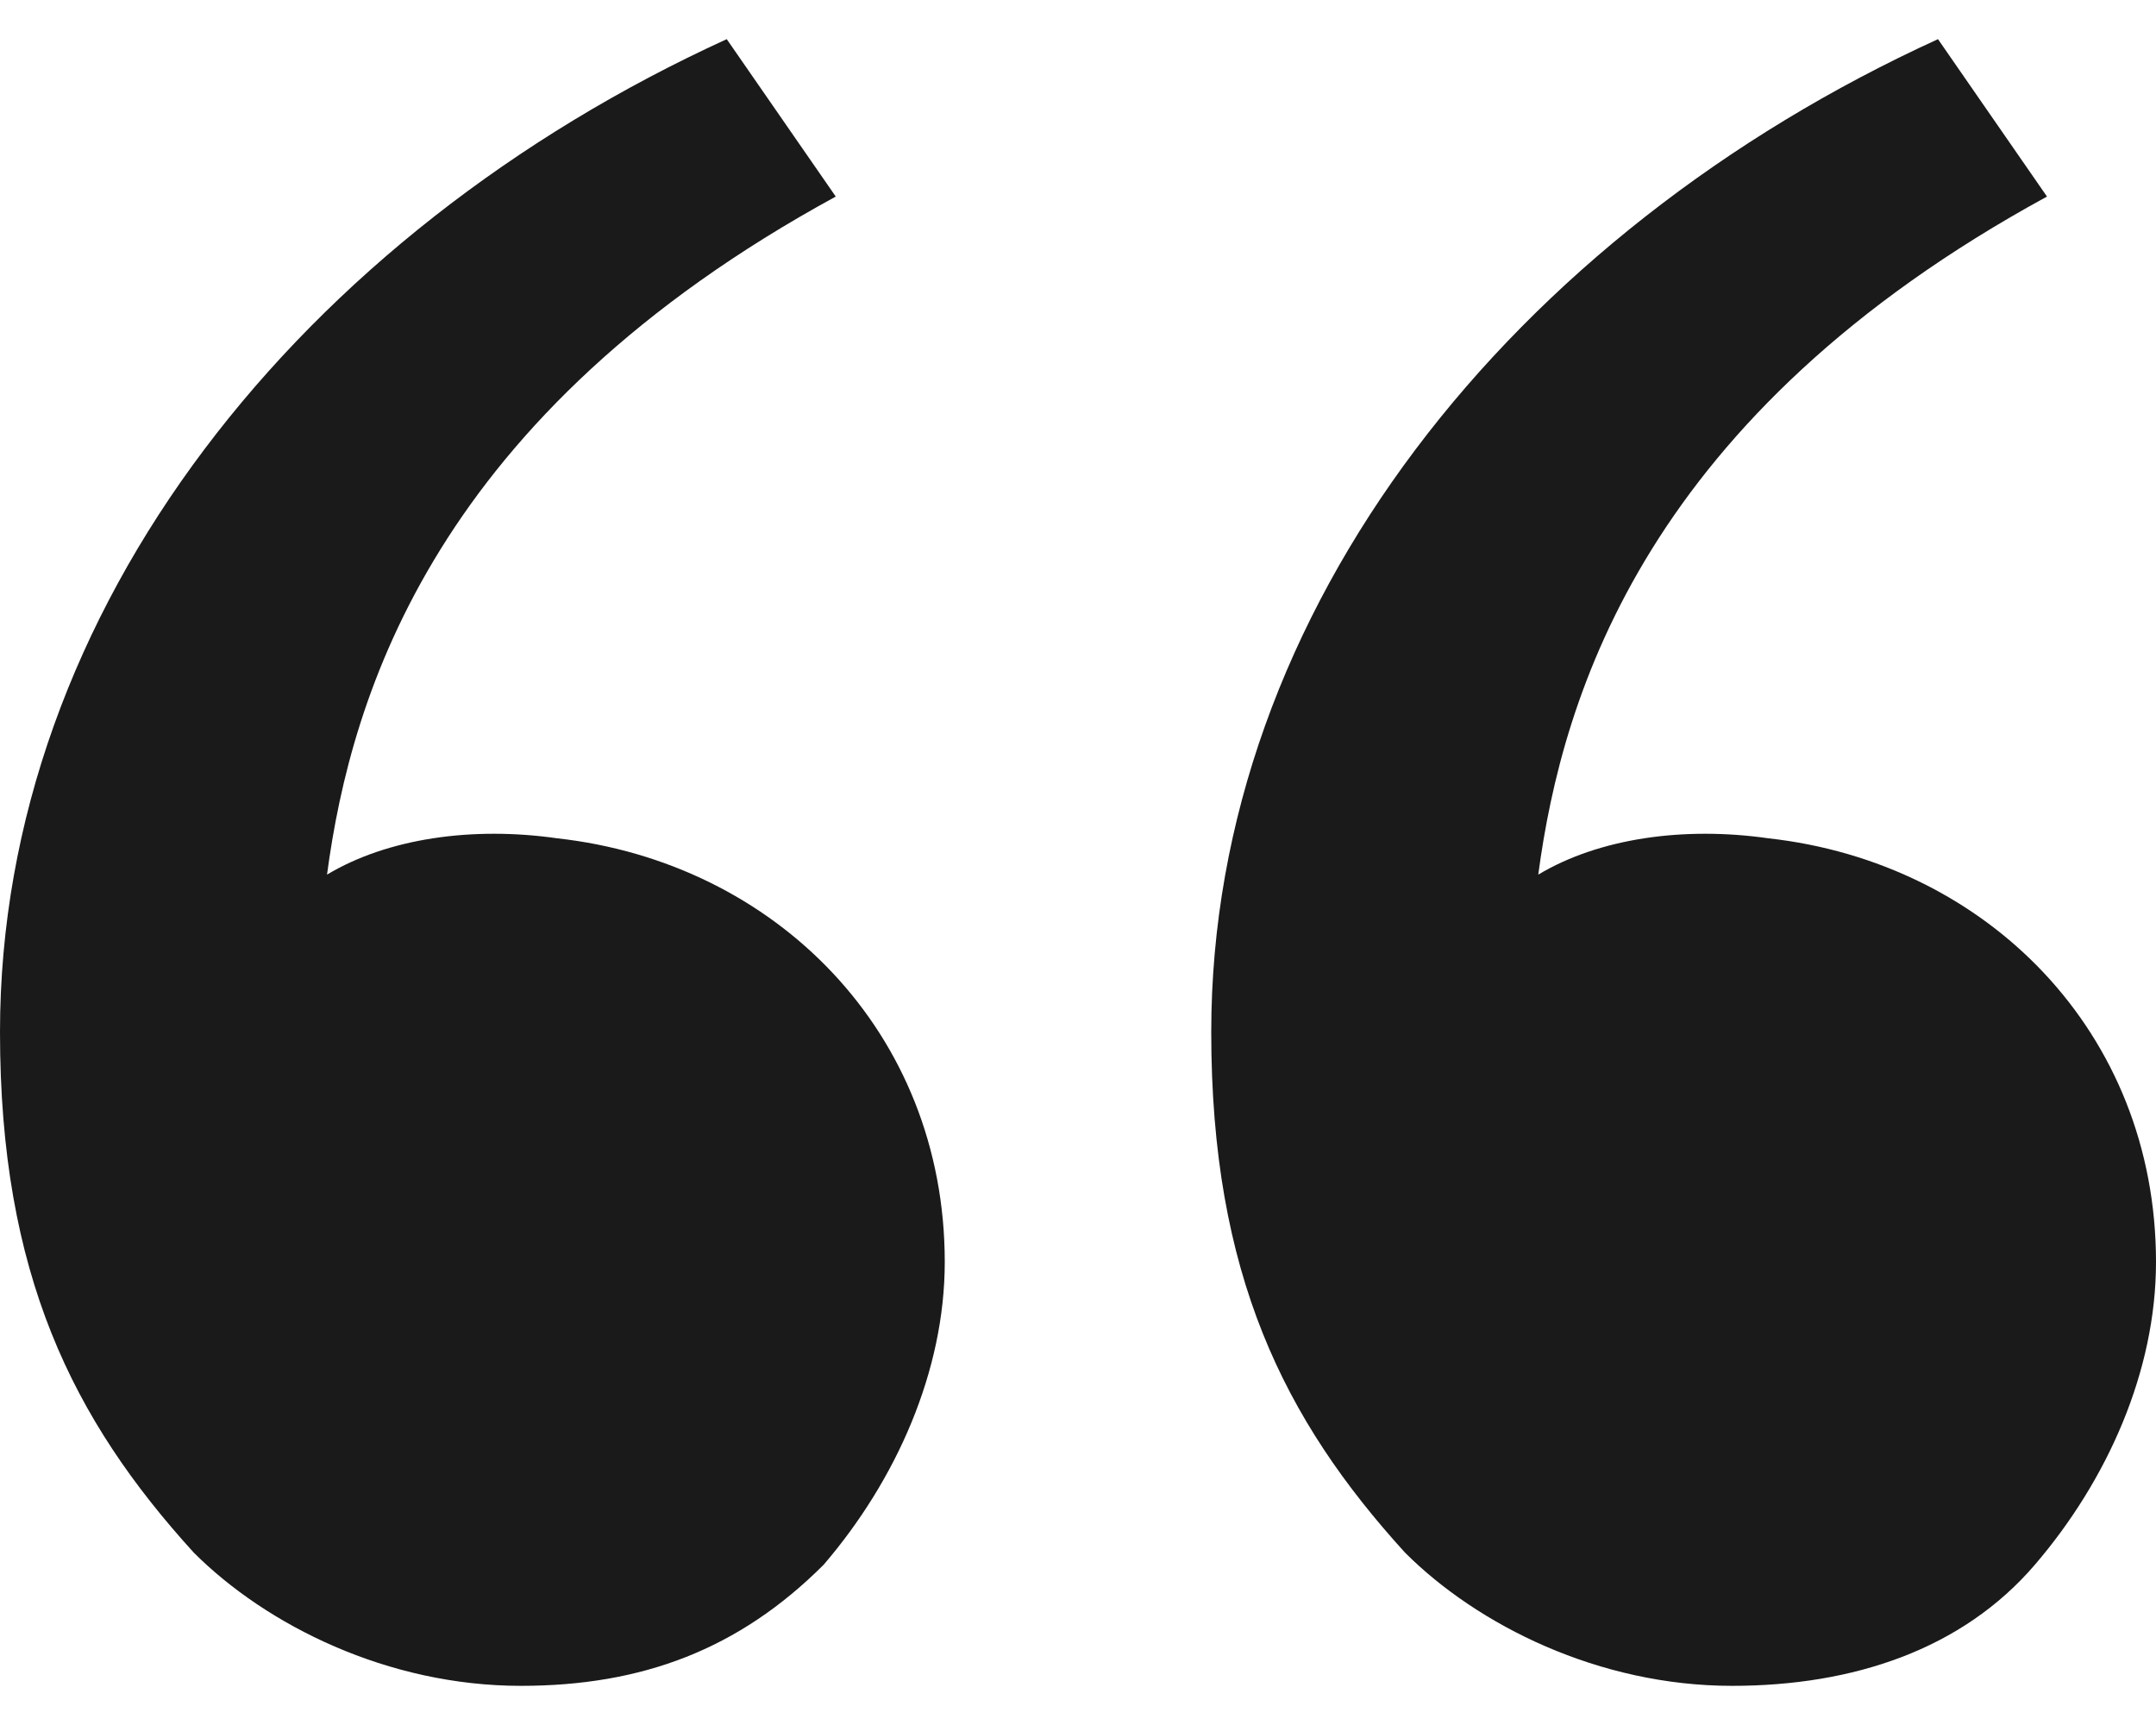 <svg xmlns="http://www.w3.org/2000/svg" width="50" height="40" viewBox="0 0 50 40" fill="none"><path d="M4.494 36.003C1.685 32.915 0 29.546 0 23.931C0 14.104 7.022 5.4 16.854 0.908L19.382 4.558C10.112 9.612 8.146 16.069 7.584 20.281C8.989 19.439 10.955 19.158 12.921 19.439C17.977 20 21.91 23.931 21.91 29.265C21.91 31.792 20.787 34.319 19.101 36.284C17.135 38.249 14.888 39.092 12.079 39.092C8.989 39.092 6.18 37.688 4.494 36.003ZM32.584 36.003C29.775 32.915 28.09 29.546 28.09 23.931C28.09 14.104 35.112 5.4 44.944 0.908L47.472 4.558C38.202 9.612 36.236 16.069 35.674 20.281C37.079 19.439 39.045 19.158 41.011 19.439C46.067 20 50 23.931 50 29.265C50 31.792 48.876 34.319 47.191 36.284C45.506 38.249 42.977 39.092 40.169 39.092C37.079 39.092 34.27 37.688 32.584 36.003Z" fill="#1A1A1A"></path></svg>